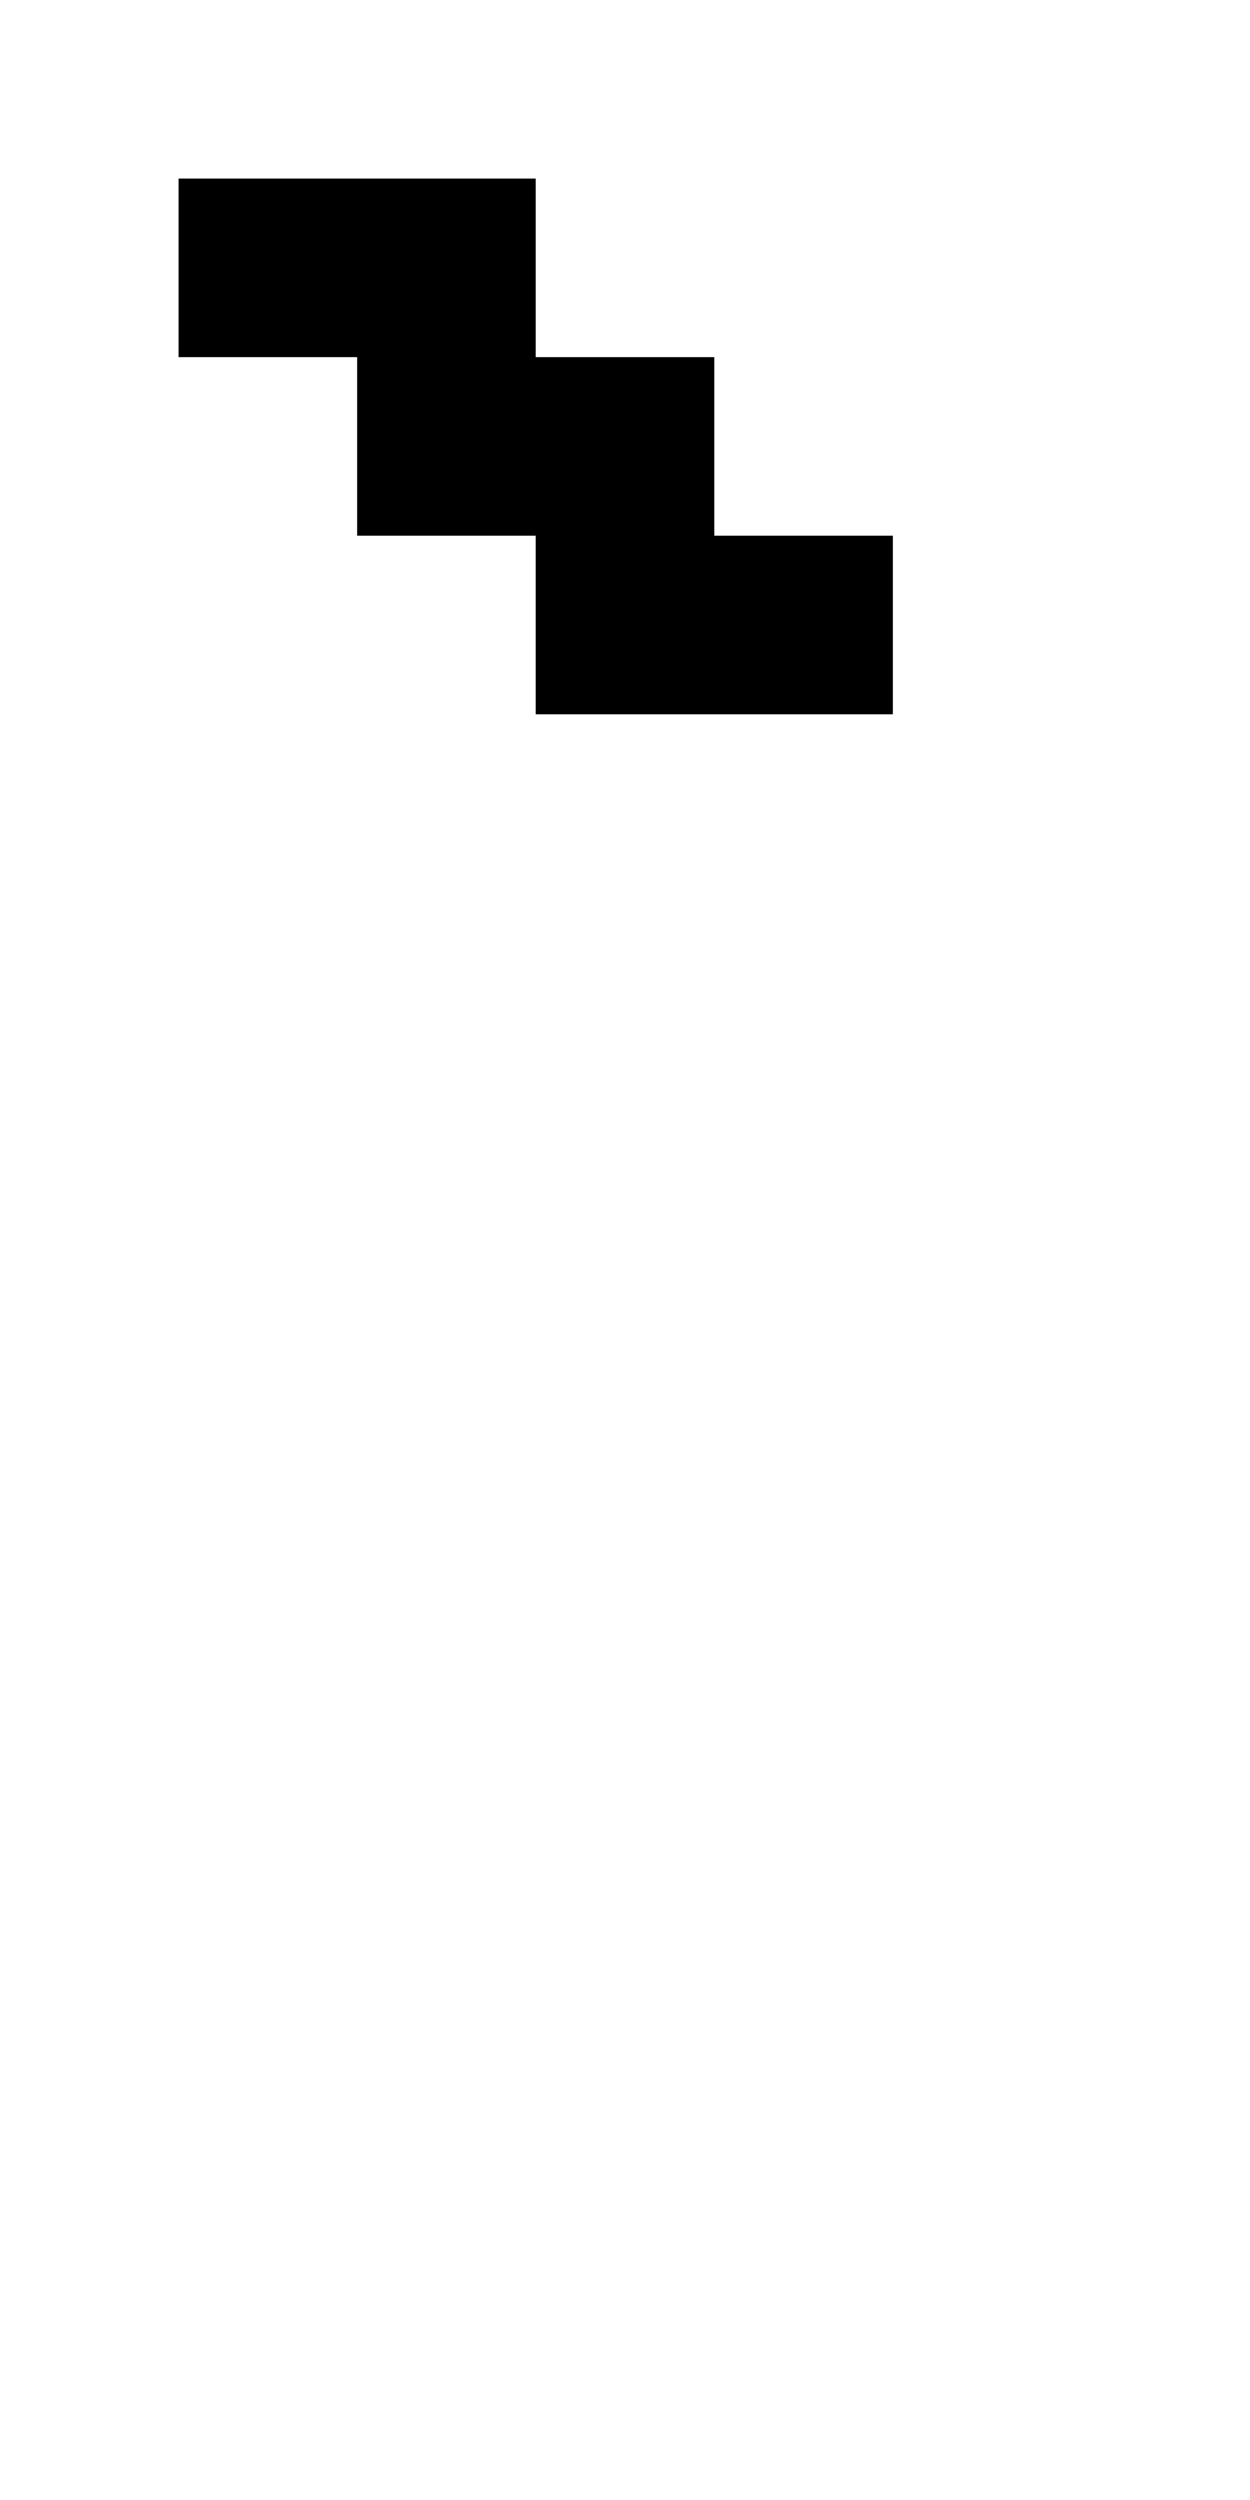<?xml version="1.0" standalone="no"?>
<!DOCTYPE svg PUBLIC "-//W3C//DTD SVG 20010904//EN"
 "http://www.w3.org/TR/2001/REC-SVG-20010904/DTD/svg10.dtd">
<svg version="1.0" xmlns="http://www.w3.org/2000/svg"
 width="28pt" height="56pt" viewBox="0 0 28 56"
 preserveAspectRatio="xMidYMid meet">
<g transform="translate(0,56) scale(1,-1)"
fill="#000000" stroke="none">
<path d="M4 50 l0 -2 2 0 2 0 0 -2 0 -2 2 0 2 0 0 -2 0 -2 4 0 4 0 0 2 0 2 -2
0 -2 0 0 2 0 2 -2 0 -2 0 0 2 0 2 -4 0 -4 0 0 -2z"/>
</g>
</svg>

